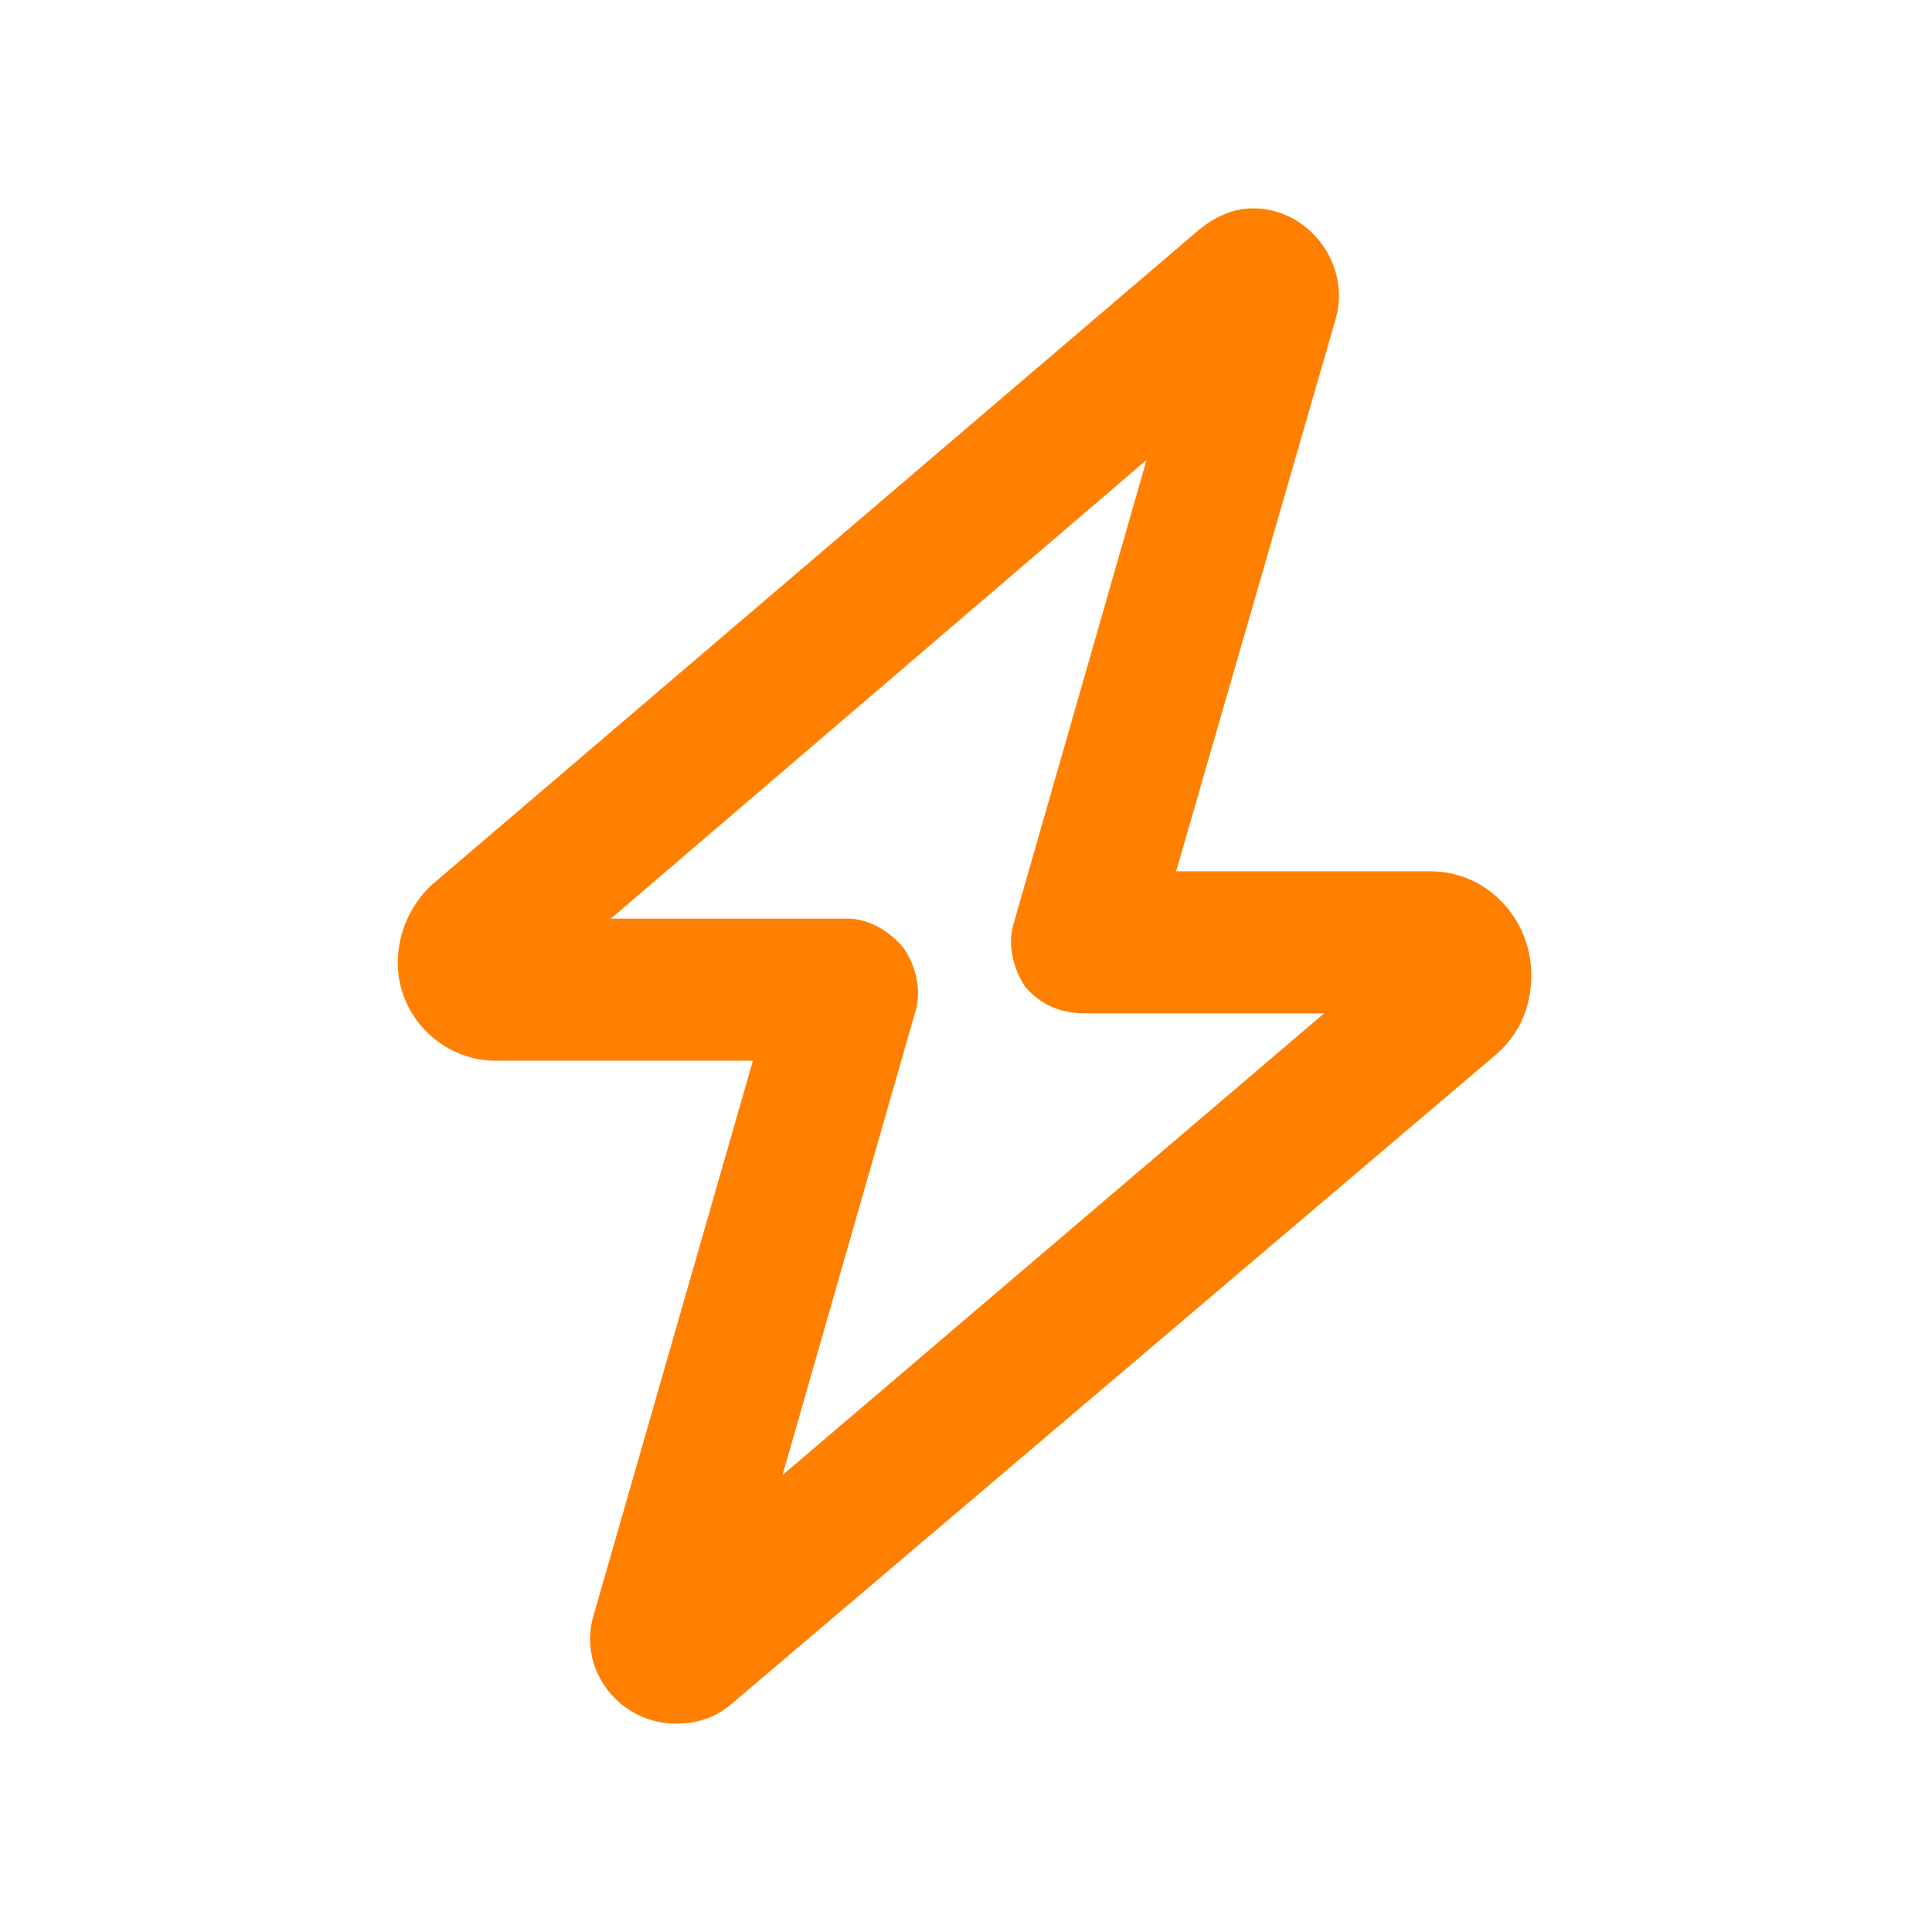 <svg width="51" height="51" viewBox="0 0 51 51" fill="none" xmlns="http://www.w3.org/2000/svg">
<path d="M33.078 5.5C34.562 5.5 35.656 6.984 35.266 8.391L31.047 23H37.766C39.25 23 40.422 24.25 40.422 25.734C40.422 26.594 40.109 27.297 39.484 27.844L19.25 45.031C18.859 45.344 18.391 45.5 17.844 45.5C16.359 45.5 15.266 44.094 15.656 42.688L19.875 28H13.078C11.672 28 10.5 26.828 10.5 25.422C10.5 24.641 10.812 23.938 11.359 23.391L31.672 6.047C32.062 5.734 32.531 5.5 33.078 5.5ZM30.266 12.141L16.125 24.25H22.375C22.922 24.25 23.469 24.562 23.859 25.031C24.172 25.5 24.328 26.125 24.172 26.672L20.656 38.938L34.953 26.75H28.625C28 26.75 27.453 26.516 27.062 26.047C26.75 25.578 26.594 24.953 26.75 24.406L30.266 12.141Z" fill="#FF8000"/>
</svg>
